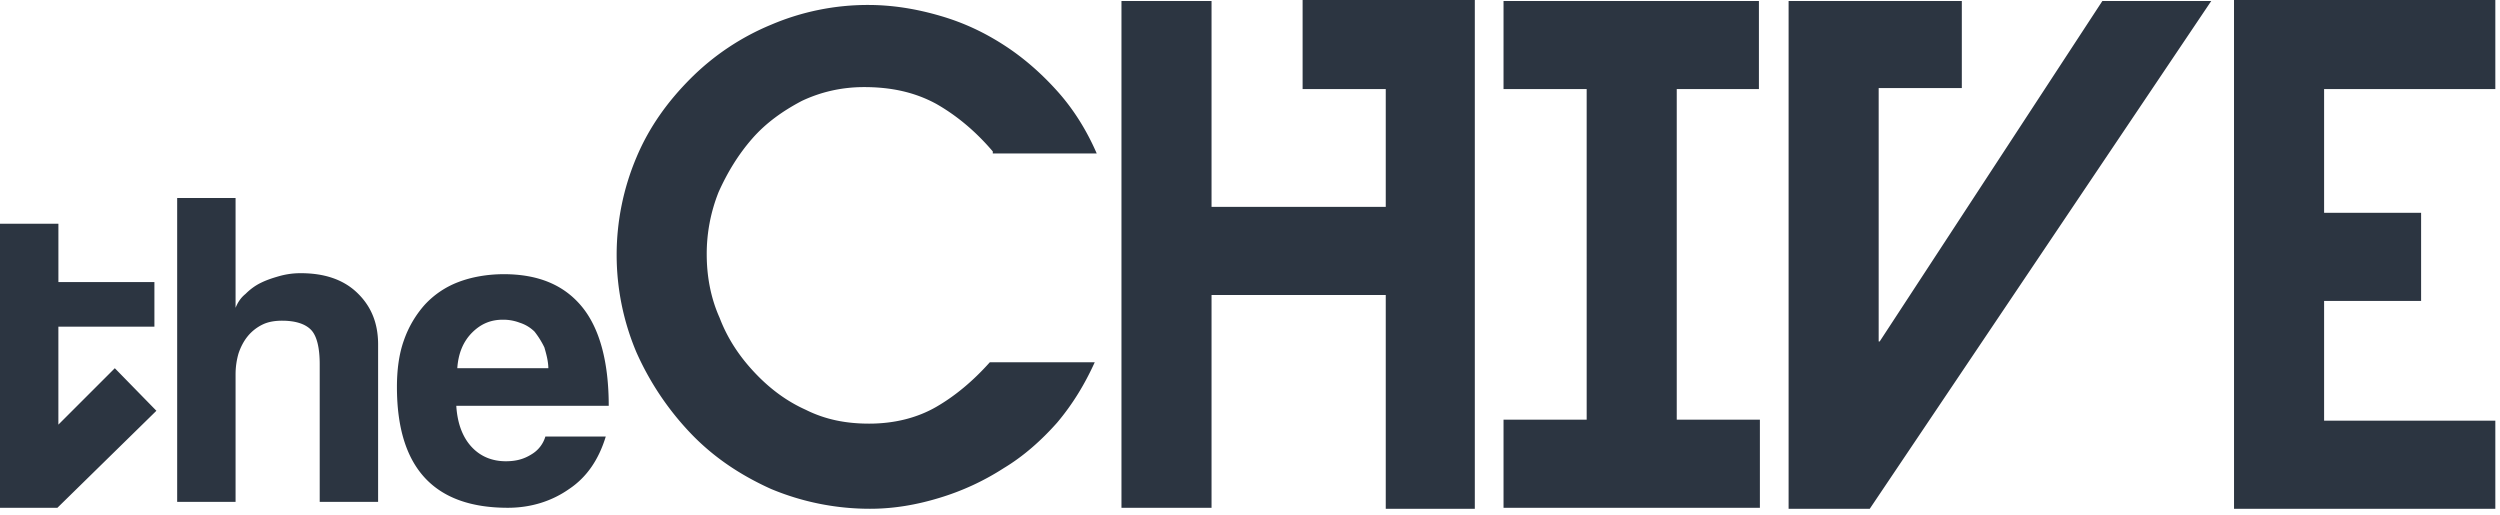 <svg xmlns="http://www.w3.org/2000/svg" width="136" height="28" viewBox="0 0 136 28">
    <g fill="#2C3541" fill-rule="nonzero">
        <path d="M80.23.054v27.623h-4.845v-11.63h-9.477v11.576h-4.9V.053h4.9v11.2h9.477V4.847h-4.523V0h9.369zM91.215 4.846v17.985h4.523v4.792H81.792v-4.792h4.523V4.846h-4.523V.054h13.893v4.792zM120.292.054l-18.577 27.623H97.3V.054h9.423v4.738H102.2v13.785h.054L114.369.054zM121.53 0h14.216v4.846h-9.315v6.73h5.277v4.793h-5.277v6.516h9.315v4.792h-14.215zM17.392 27.3v-7.485c0-.915-.161-1.561-.484-1.884-.323-.323-.862-.485-1.562-.485-.377 0-.754.054-1.077.216a2.384 2.384 0 0 0-.807.646c-.216.269-.377.592-.485.915a4.099 4.099 0 0 0-.162 1.13V27.3H9.638V10.77h3.177v5.976c.108-.27.27-.538.539-.754.215-.215.484-.43.808-.592.323-.162.646-.27 1.023-.377a4.2 4.2 0 0 1 1.184-.161c1.239 0 2.262.323 3.016 1.023.753.7 1.184 1.615 1.184 2.853V27.3h-3.177zM24.823 22.077c.054.915.323 1.67.808 2.208.484.538 1.13.807 1.884.807.539 0 .97-.107 1.4-.377a1.67 1.67 0 0 0 .754-.969h3.285c-.377 1.239-1.023 2.208-1.992 2.854-.916.646-2.047 1.023-3.339 1.023-4.038 0-6.03-2.208-6.03-6.57 0-.915.107-1.776.376-2.53a5.75 5.75 0 0 1 1.131-1.938 4.802 4.802 0 0 1 1.83-1.239c.7-.27 1.562-.43 2.478-.43 1.884 0 3.284.592 4.254 1.776.969 1.185 1.453 3.016 1.453 5.385h-8.292zm5.008-1.992c0-.431-.108-.808-.216-1.185a4.65 4.65 0 0 0-.538-.862 2.028 2.028 0 0 0-.808-.484 2.515 2.515 0 0 0-.915-.162c-.646 0-1.185.216-1.67.7-.484.485-.753 1.131-.807 1.939h4.954v.054zM3.177 12.17H0v15.453h3.123l5.385-5.277-2.262-2.315-3.07 3.069v-5.33H8.4v-2.424H3.177zM54.008 8.238c-.916-1.076-1.939-1.938-3.07-2.584-1.184-.646-2.476-.916-3.93-.916-1.239 0-2.37.27-3.393.754-1.023.539-1.938 1.185-2.692 2.046-.754.862-1.346 1.831-1.83 2.908a9.05 9.05 0 0 0-.647 3.392c0 1.185.216 2.37.7 3.447.43 1.13 1.077 2.1 1.885 2.961.807.862 1.723 1.562 2.8 2.046 1.077.539 2.207.754 3.446.754 1.4 0 2.638-.323 3.661-.915 1.024-.593 1.993-1.4 2.908-2.423h5.708c-.539 1.184-1.185 2.261-2.046 3.284-.862.97-1.831 1.831-2.908 2.477a13.787 13.787 0 0 1-3.5 1.616c-1.238.377-2.477.592-3.77.592a13.93 13.93 0 0 1-5.384-1.077c-1.67-.754-3.123-1.723-4.361-3.015a15.5 15.5 0 0 1-2.962-4.416 13.597 13.597 0 0 1 0-10.608c.7-1.669 1.723-3.069 2.962-4.307a13.46 13.46 0 0 1 4.361-2.908A13.4 13.4 0 0 1 47.223.27c1.346 0 2.639.216 3.93.593 1.293.376 2.424.915 3.5 1.615 1.078.7 2.047 1.561 2.909 2.53.861.97 1.561 2.1 2.1 3.34h-5.654v-.109z"/>
    </g>
</svg>
